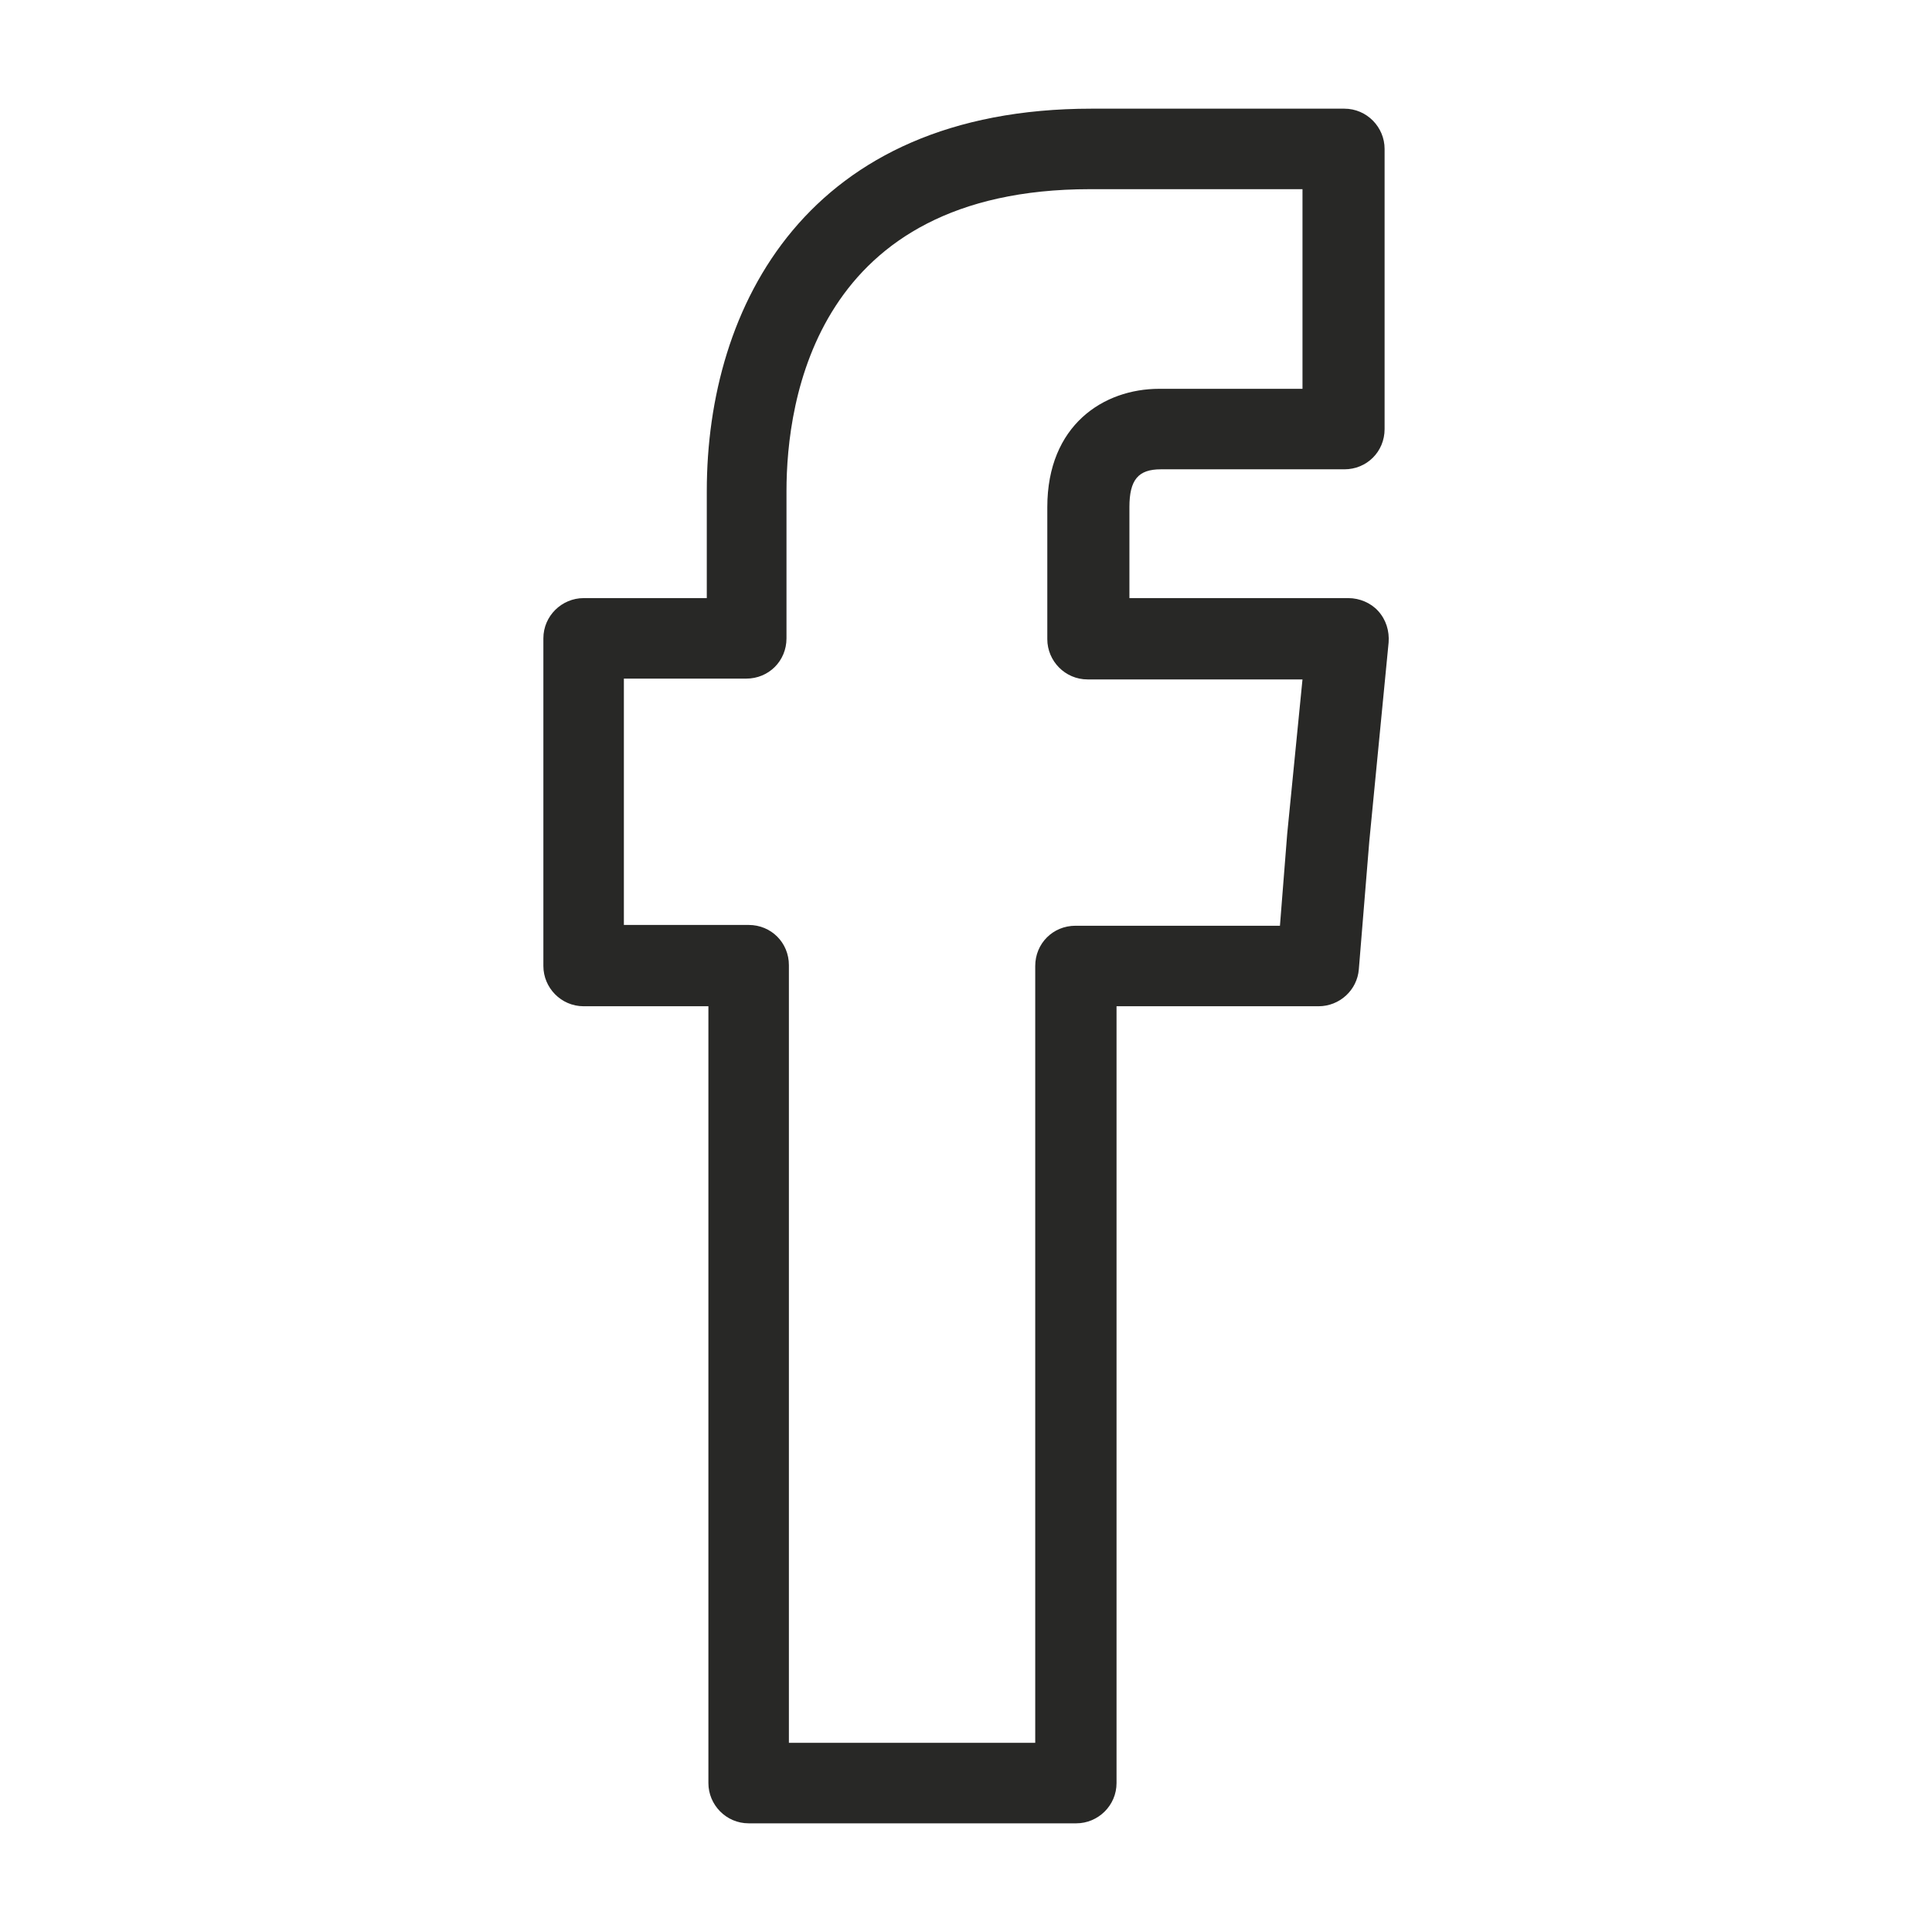 <?xml version="1.0" encoding="utf-8"?>
<!-- Generator: Adobe Illustrator 23.0.4, SVG Export Plug-In . SVG Version: 6.00 Build 0)  -->
<svg version="1.1" xmlns="http://www.w3.org/2000/svg" xmlns:xlink="http://www.w3.org/1999/xlink" x="0px" y="0px"
	 viewBox="0 0 24 24" style="enable-background:new 0 0 24 24;" xml:space="preserve">
<style type="text/css">
	.st0{fill:#282826;}
	.st1{display:none;}
	.st2{display:inline;fill-rule:evenodd;clip-rule:evenodd;fill:#282826;}
	.st3{display:inline;fill:#282826;}
</style>
<g id="facebook">
	<path class="st0" d="M13.37,22.65H9.3c-0.28,0-0.5-0.23-0.5-0.5V12.5H7.25c-0.28,0-0.5-0.23-0.5-0.5V7.93c0-0.28,0.23-0.5,0.5-0.5
		h1.53V6.1c0-2.3,1.25-4.75,4.78-4.75h3.14c0.28,0,0.5,0.23,0.5,0.5v3.48c0,0.28-0.22,0.5-0.5,0.5h-2.28
		c-0.28,0-0.39,0.13-0.39,0.47v1.13h2.72c0.14,0,0.28,0.06,0.37,0.16c0.1,0.11,0.14,0.25,0.13,0.39l-0.24,2.47l-0.13,1.59
		c-0.02,0.26-0.24,0.46-0.5,0.46h-2.51v9.65C13.87,22.43,13.64,22.65,13.37,22.65 M9.8,21.65h3.06v-9.65c0-0.28,0.22-0.5,0.5-0.5
		h2.54l0.09-1.14l0.19-1.92h-2.67c-0.28,0-0.5-0.23-0.5-0.5V6.3c0-1.02,0.7-1.47,1.39-1.47h1.78V2.35h-2.64
		c-3.4,0-3.77,2.62-3.77,3.75v1.83c0,0.28-0.22,0.5-0.5,0.5H7.75v3.06H9.3c0.28,0,0.5,0.22,0.5,0.5V21.65z"/>
</g>
</svg>
